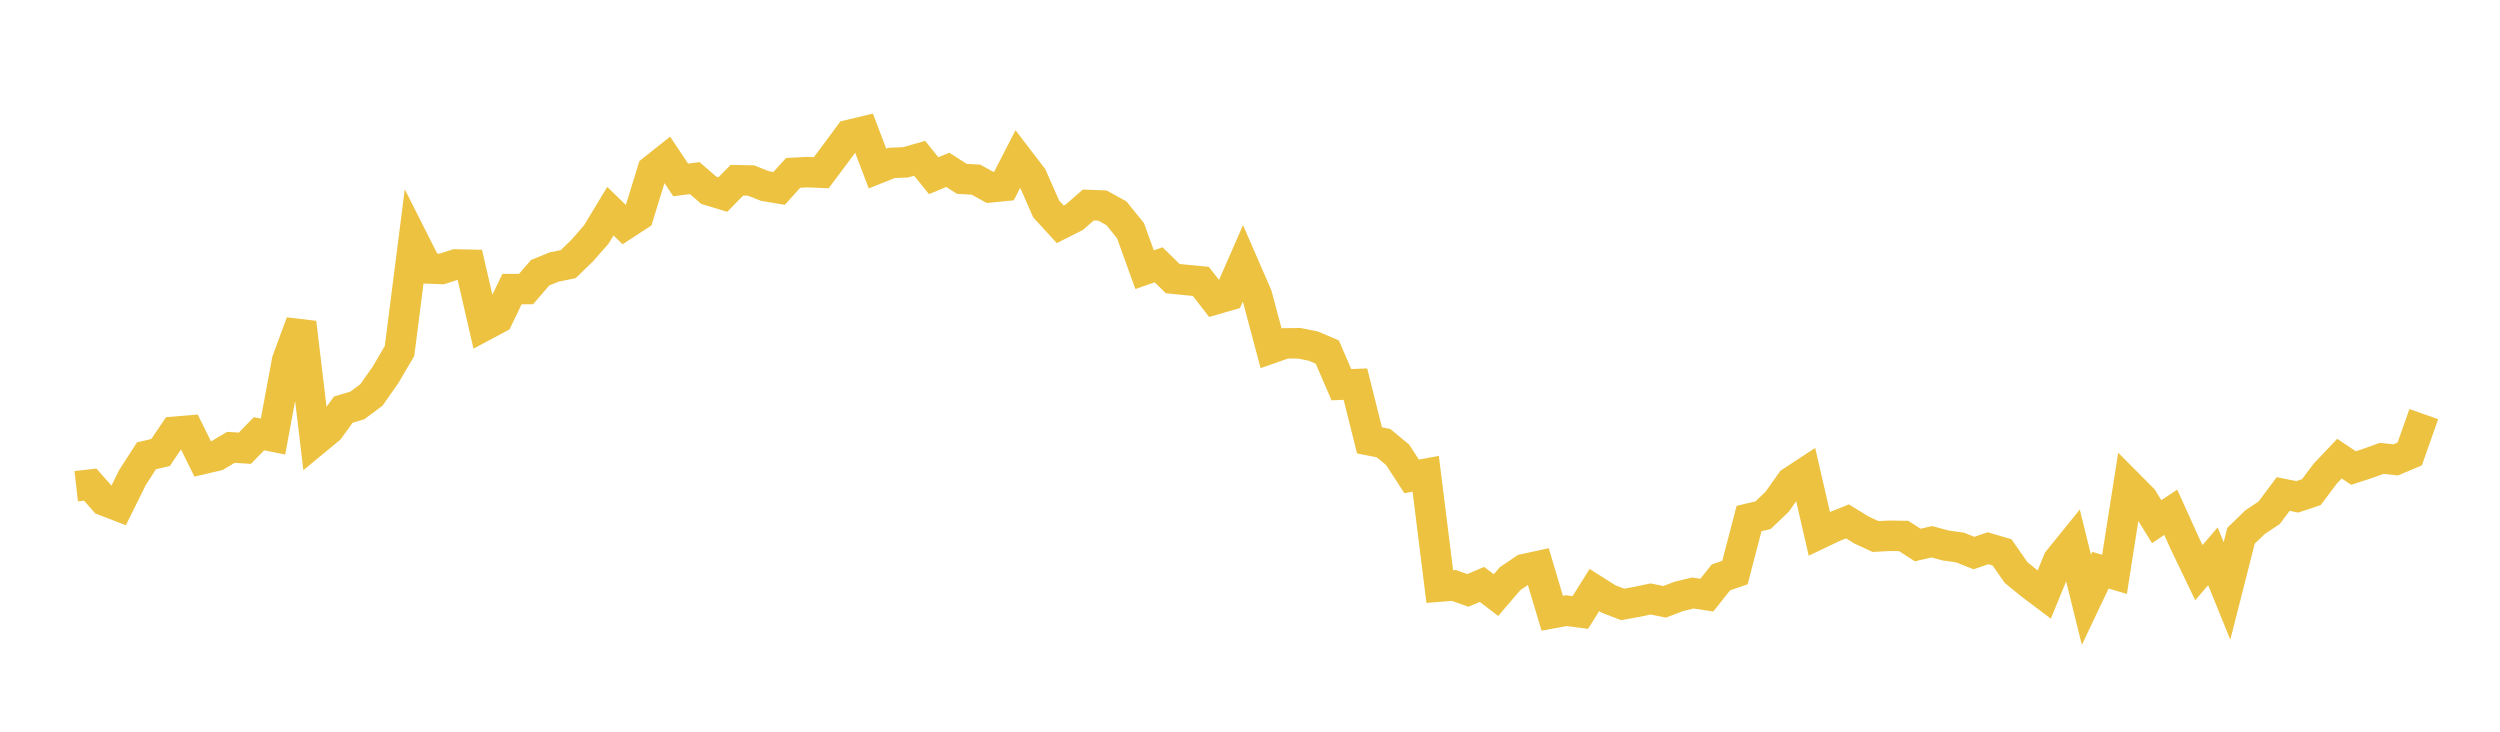 <svg width="164" height="48" xmlns="http://www.w3.org/2000/svg" xmlns:xlink="http://www.w3.org/1999/xlink"><path fill="none" stroke="rgb(237,194,64)" stroke-width="2" d="M5,31.895L5.922,31.791L6.844,32.841L7.766,33.195L8.689,31.328L9.611,29.899L10.533,29.683L11.455,28.323L12.377,28.247L13.299,30.111L14.222,29.896L15.144,29.346L16.066,29.403L16.988,28.453L17.91,28.637L18.832,23.666L19.754,21.162L20.677,28.907L21.599,28.146L22.521,26.872L23.443,26.596L24.365,25.908L25.287,24.597L26.21,23.023L27.132,15.783L28.054,17.609L28.976,17.645L29.898,17.348L30.82,17.368L31.743,21.374L32.665,20.882L33.587,18.965L34.509,18.962L35.431,17.892L36.353,17.516L37.275,17.327L38.198,16.432L39.12,15.38L40.042,13.855L40.964,14.75L41.886,14.149L42.808,11.157L43.731,10.423L44.653,11.803L45.575,11.684L46.497,12.483L47.419,12.762L48.341,11.824L49.263,11.841L50.186,12.205L51.108,12.361L52.03,11.34L52.952,11.292L53.874,11.329L54.796,10.1L55.719,8.849L56.641,8.629L57.563,11.055L58.485,10.687L59.407,10.648L60.329,10.385L61.251,11.526L62.174,11.142L63.096,11.733L64.018,11.784L64.94,12.291L65.862,12.2L66.784,10.406L67.707,11.612L68.629,13.707L69.551,14.715L70.473,14.249L71.395,13.448L72.317,13.484L73.24,13.991L74.162,15.133L75.084,17.691L76.006,17.37L76.928,18.277L77.85,18.37L78.772,18.457L79.695,19.645L80.617,19.377L81.539,17.268L82.461,19.389L83.383,22.849L84.305,22.526L85.228,22.517L86.15,22.703L87.072,23.097L87.994,25.235L88.916,25.199L89.838,28.887L90.76,29.071L91.683,29.836L92.605,31.251L93.527,31.082L94.449,38.479L95.371,38.405L96.293,38.73L97.216,38.336L98.138,39.039L99.06,37.963L99.982,37.336L100.904,37.136L101.826,40.228L102.749,40.059L103.671,40.178L104.593,38.705L105.515,39.29L106.437,39.649L107.359,39.486L108.281,39.292L109.204,39.478L110.126,39.126L111.048,38.902L111.97,39.04L112.892,37.877L113.814,37.559L114.737,34.017L115.659,33.796L116.581,32.915L117.503,31.613L118.425,31.008L119.347,35.015L120.269,34.575L121.192,34.204L122.114,34.769L123.036,35.196L123.958,35.146L124.88,35.162L125.802,35.753L126.725,35.54L127.647,35.786L128.569,35.914L129.491,36.28L130.413,35.964L131.335,36.236L132.257,37.558L133.18,38.312L134.102,39.007L135.024,36.756L135.946,35.617L136.868,39.345L137.79,37.403L138.713,37.679L139.635,31.8L140.557,32.727L141.479,34.222L142.401,33.605L143.323,35.644L144.246,37.566L145.168,36.494L146.09,38.767L147.012,35.144L147.934,34.251L148.856,33.641L149.778,32.406L150.701,32.592L151.623,32.286L152.545,31.059L153.467,30.086L154.389,30.703L155.311,30.403L156.234,30.069L157.156,30.168L158.078,29.781L159,27.165"></path></svg>